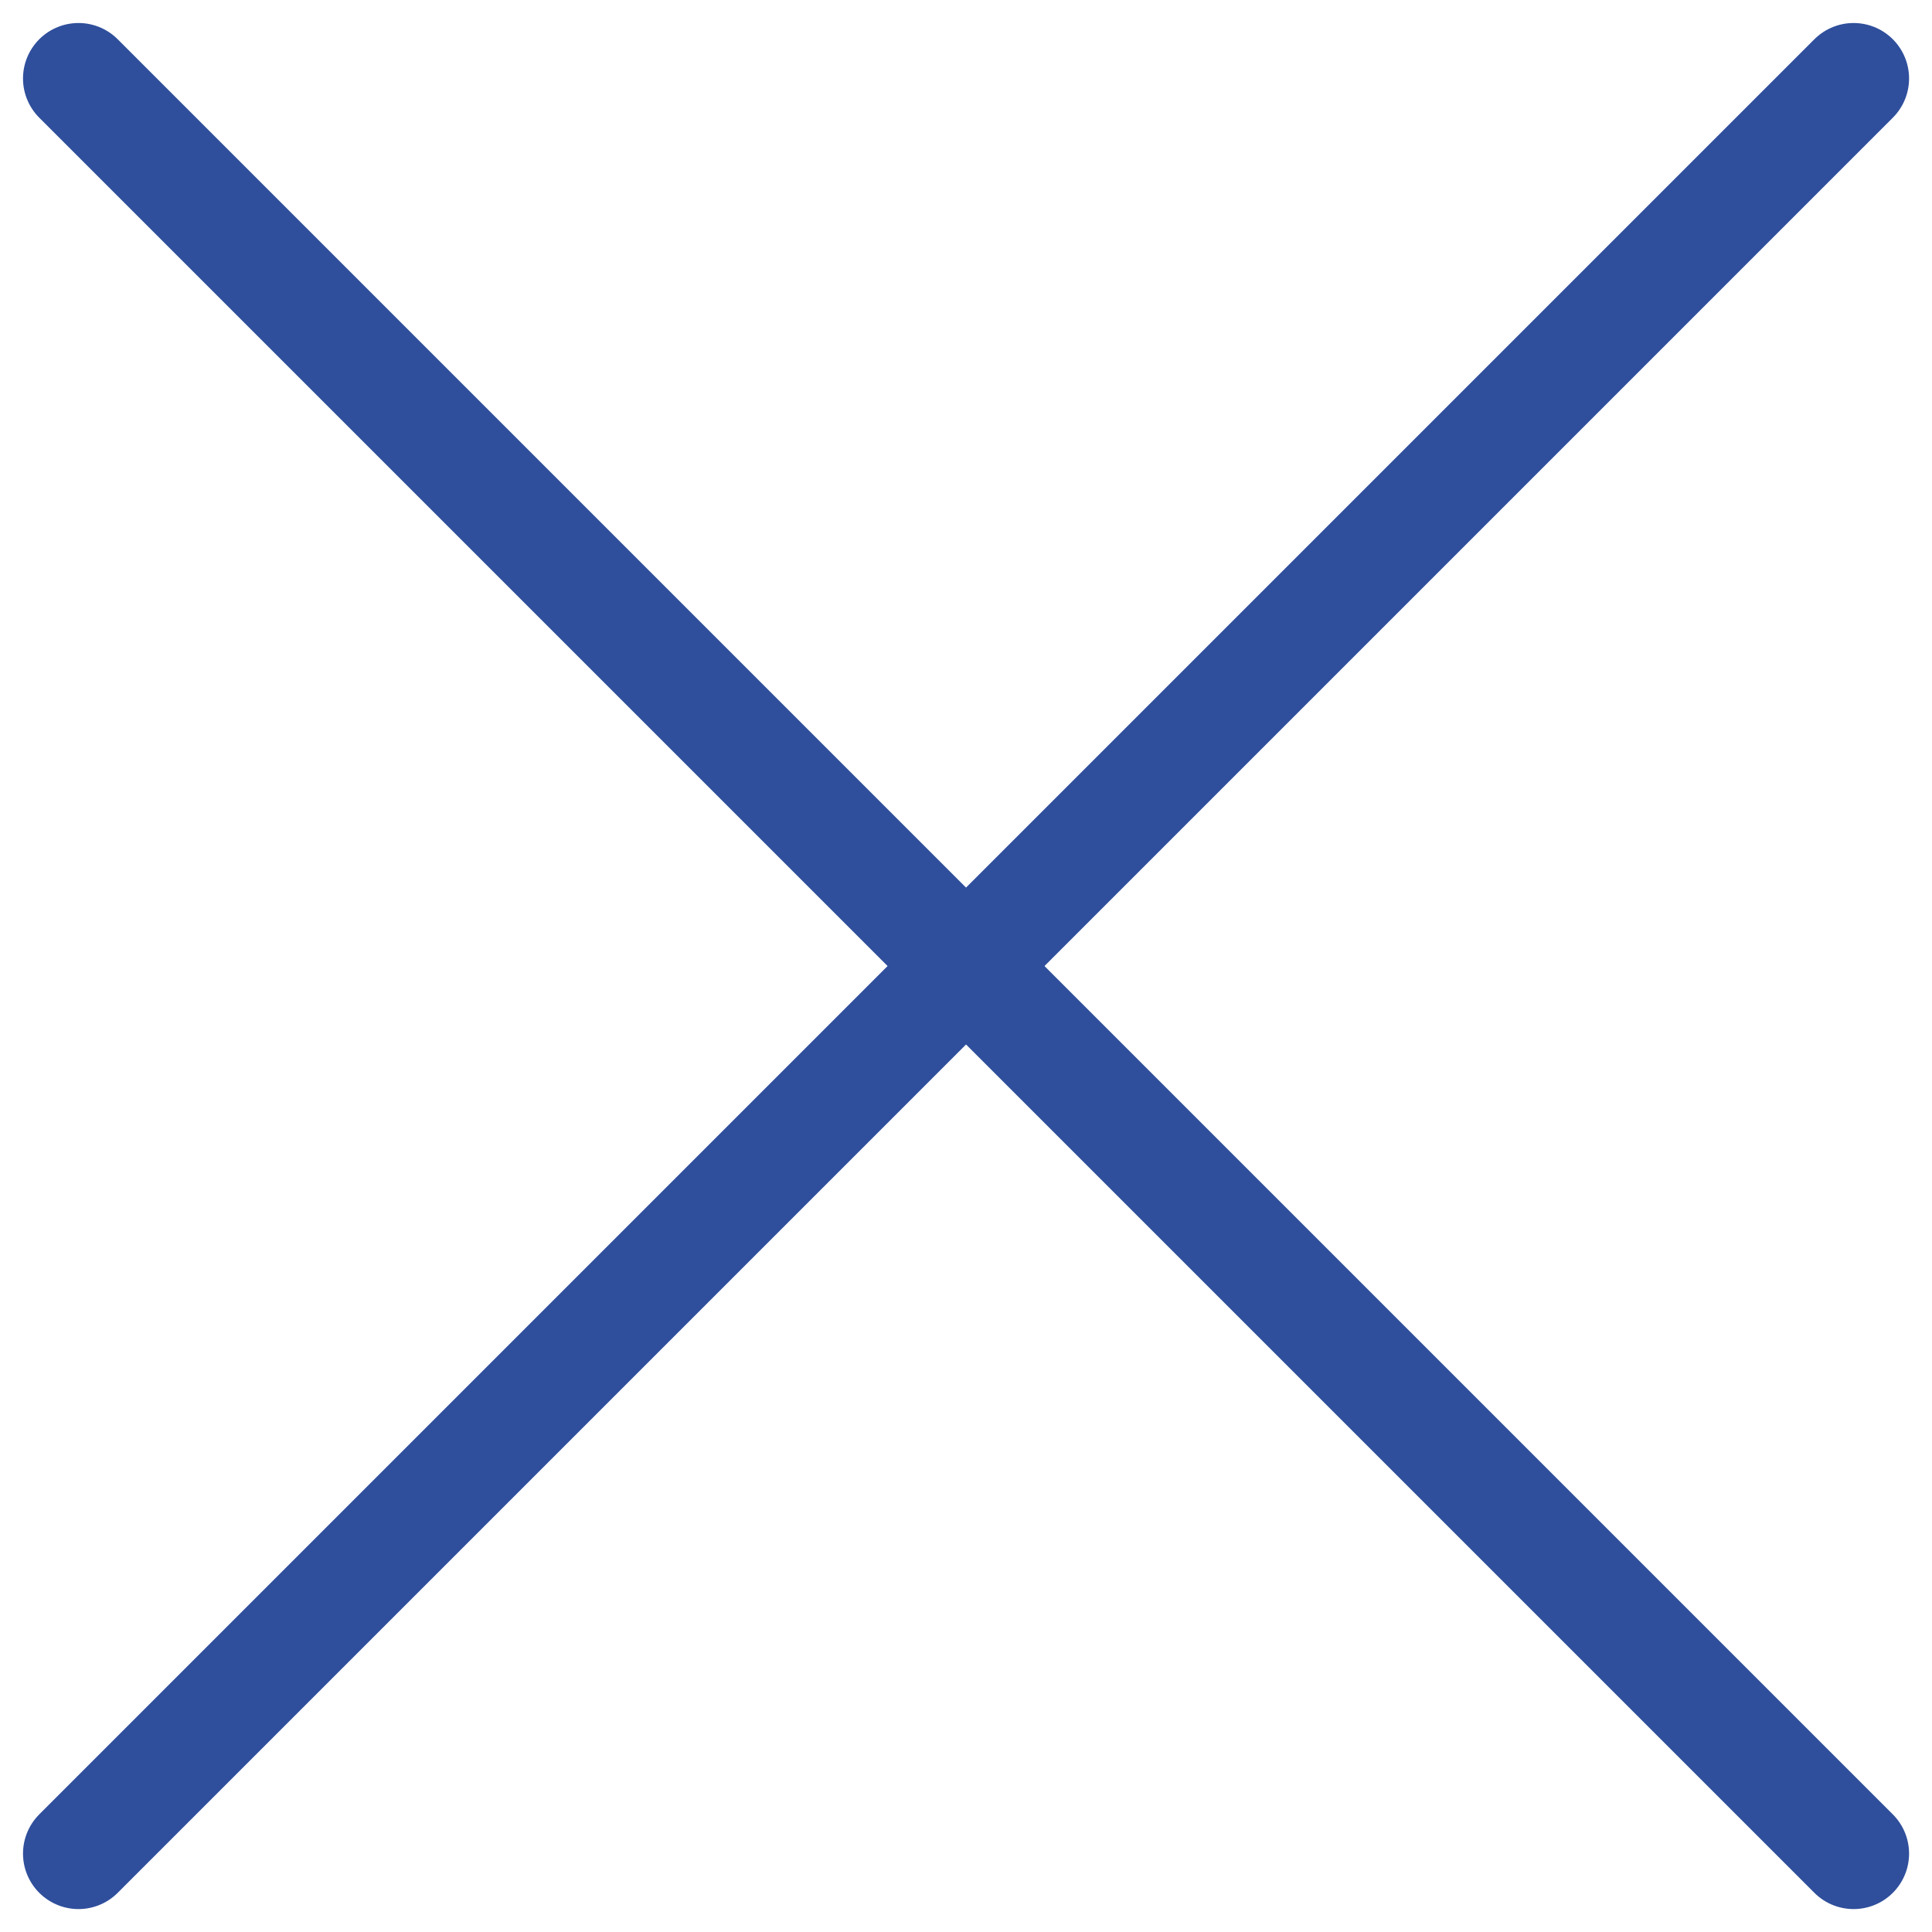 <svg xmlns="http://www.w3.org/2000/svg" width="26.121" height="26.121" viewBox="0 0 26.121 26.121">
  <g id="close" transform="translate(1.061 1.061)">
    <path id="Path_258" data-name="Path 258" d="M48.975,48.975l-24-24" transform="translate(-24.975 -24.975)" fill="none" stroke="#2f4f9c" stroke-linecap="round" stroke-linejoin="round" stroke-width="1.5"/>
    <path id="Path_259" data-name="Path 259" d="M24.975,48.975l24-24" transform="translate(-24.975 -24.975)" fill="none" stroke="#2f4f9c" stroke-linecap="round" stroke-linejoin="round" stroke-width="1.5"/>
  </g>
</svg>
